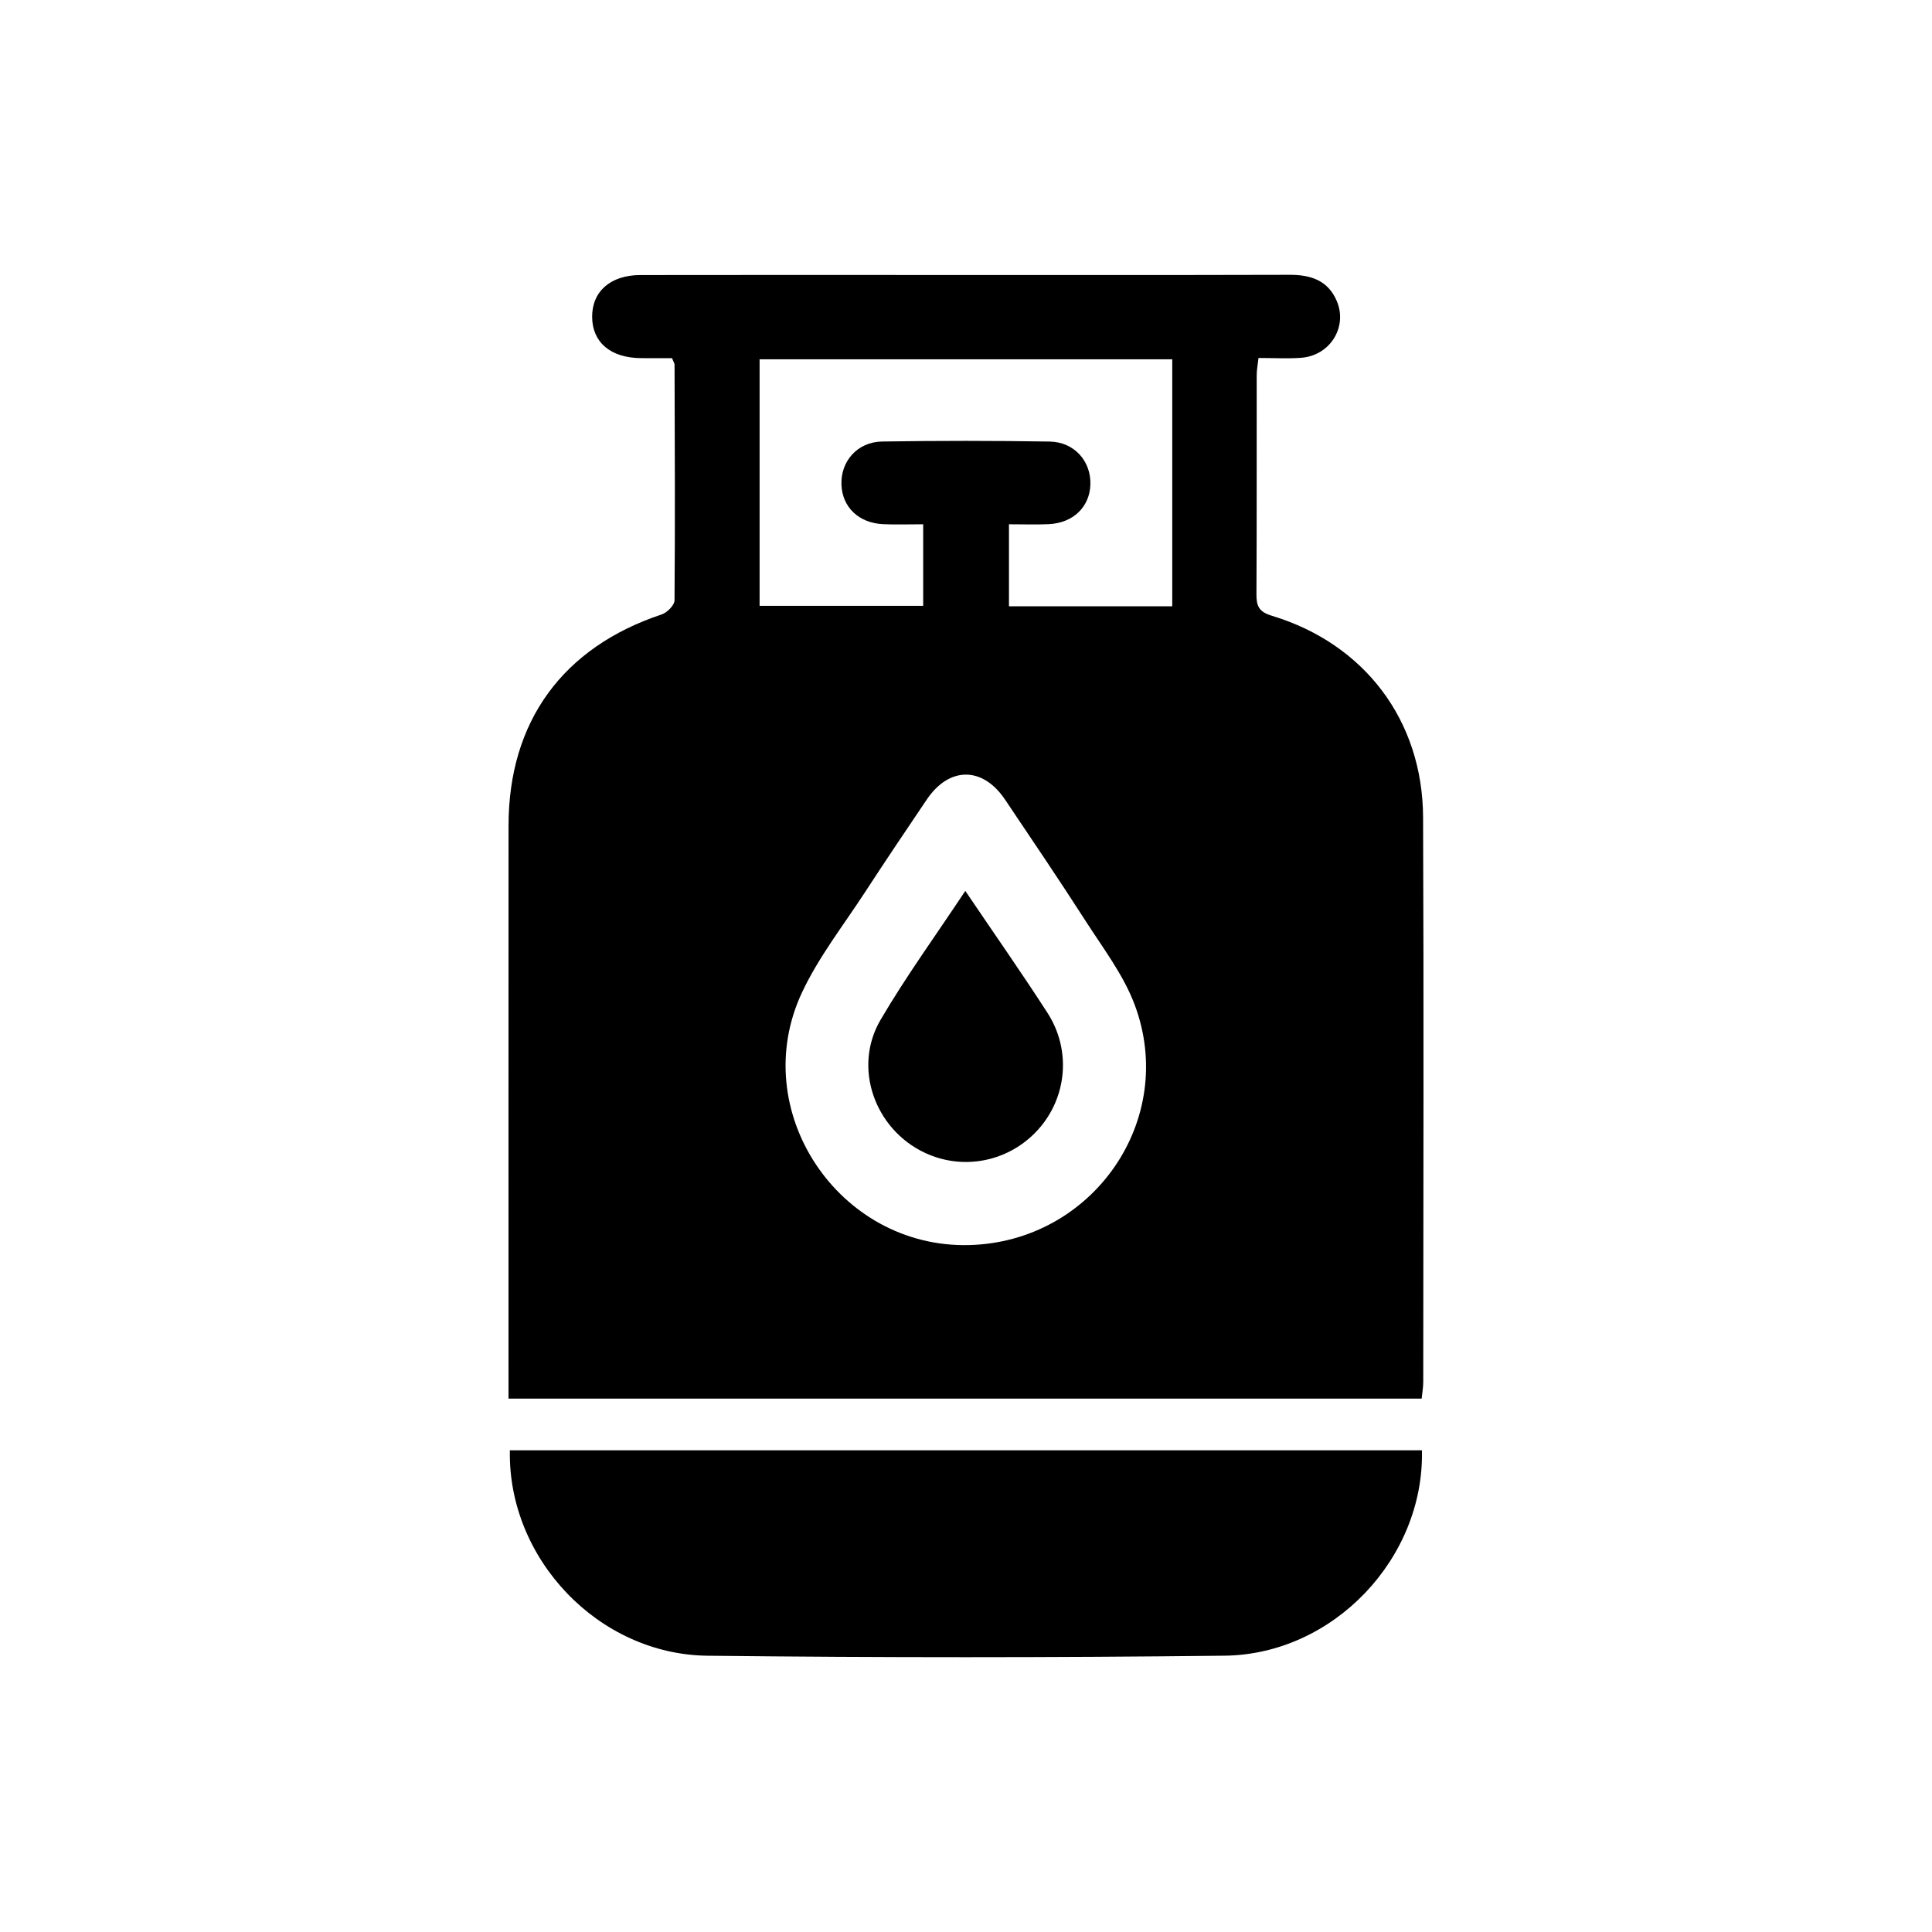 <svg version="1.1" xmlns="http://www.w3.org/2000/svg" xmlns:xlink="http://www.w3.org/1999/xlink" x="0px" y="0px"
	 viewBox="0 0 200 200" style="enable-background:new 0 0 200 200;" xml:space="preserve">
	<path d="M52.641,144.786c0-0.924,0-1.759,0-2.595c0-18.911-0.006-37.822,0.003-56.733c0.005-10.77,5.618-18.448,15.847-21.849
		c0.564-0.188,1.332-0.955,1.336-1.458c0.067-8.133,0.027-16.268,0.003-24.402c0-0.129-0.098-0.259-0.265-0.673
		c-0.99,0-2.105,0.008-3.22-0.002c-3.136-0.028-5.03-1.632-5.047-4.263c-0.016-2.636,1.896-4.332,4.986-4.337
		c9.206-0.016,18.412-0.006,27.617-0.007c13.202,0,26.404,0.019,39.606-0.018c2.198-0.006,3.975,0.588,4.876,2.713
		c1.15,2.712-0.713,5.663-3.705,5.878c-1.413,0.102-2.84,0.017-4.397,0.017c-0.075,0.682-0.186,1.229-0.187,1.776
		c-0.011,7.564,0.015,15.129-0.027,22.693c-0.007,1.236,0.269,1.817,1.61,2.223c9.588,2.903,15.598,10.841,15.64,20.861
		c0.082,19.482,0.025,38.964,0.017,58.446c0,0.552-0.102,1.104-0.163,1.729C115.675,144.786,84.304,144.786,52.641,144.786z
		 M100.317,128.89c12.828-0.32,21.646-12.995,17.121-24.941c-1.158-3.057-3.24-5.783-5.033-8.575
		c-2.724-4.241-5.549-8.418-8.363-12.601c-2.317-3.444-5.779-3.443-8.1-0.008c-2.154,3.188-4.302,6.379-6.401,9.603
		c-2.224,3.416-4.782,6.685-6.505,10.344C77.272,114.952,86.804,129.227,100.317,128.89z M121.352,62.764c0-8.561,0-17.008,0-25.57
		c-14.281,0-28.441,0-42.719,0c0,8.565,0,17.012,0,25.523c5.715,0,11.3,0,16.935,0c0-2.84,0-5.516,0-8.444
		c-1.453,0-2.792,0.048-4.127-0.01c-2.541-0.11-4.256-1.762-4.336-4.099c-0.083-2.419,1.658-4.418,4.211-4.458
		c5.779-0.09,11.562-0.089,17.342,0.004c2.554,0.041,4.298,2.039,4.219,4.452c-0.076,2.331-1.797,3.989-4.336,4.1
		c-1.335,0.059-2.674,0.01-4.093,0.01c0,2.99,0,5.723,0,8.493C110.144,62.764,115.685,62.764,121.352,62.764z"/>
	<path d="M147.198,150.131c0.256,11.169-9.142,21.136-20.442,21.266c-17.837,0.204-35.679,0.205-53.516,0.003
		c-11.308-0.128-20.687-10.061-20.458-21.269C84.199,150.131,115.619,150.131,147.198,150.131z"/>
	<path d="M99.927,92.226c2.987,4.418,5.828,8.471,8.508,12.627c2.484,3.852,2.015,8.761-0.959,12.071
		c-2.982,3.32-7.718,4.296-11.73,2.416c-5.19-2.431-7.488-8.819-4.594-13.761C93.795,101.067,96.886,96.817,99.927,92.226z"/>
</svg>
